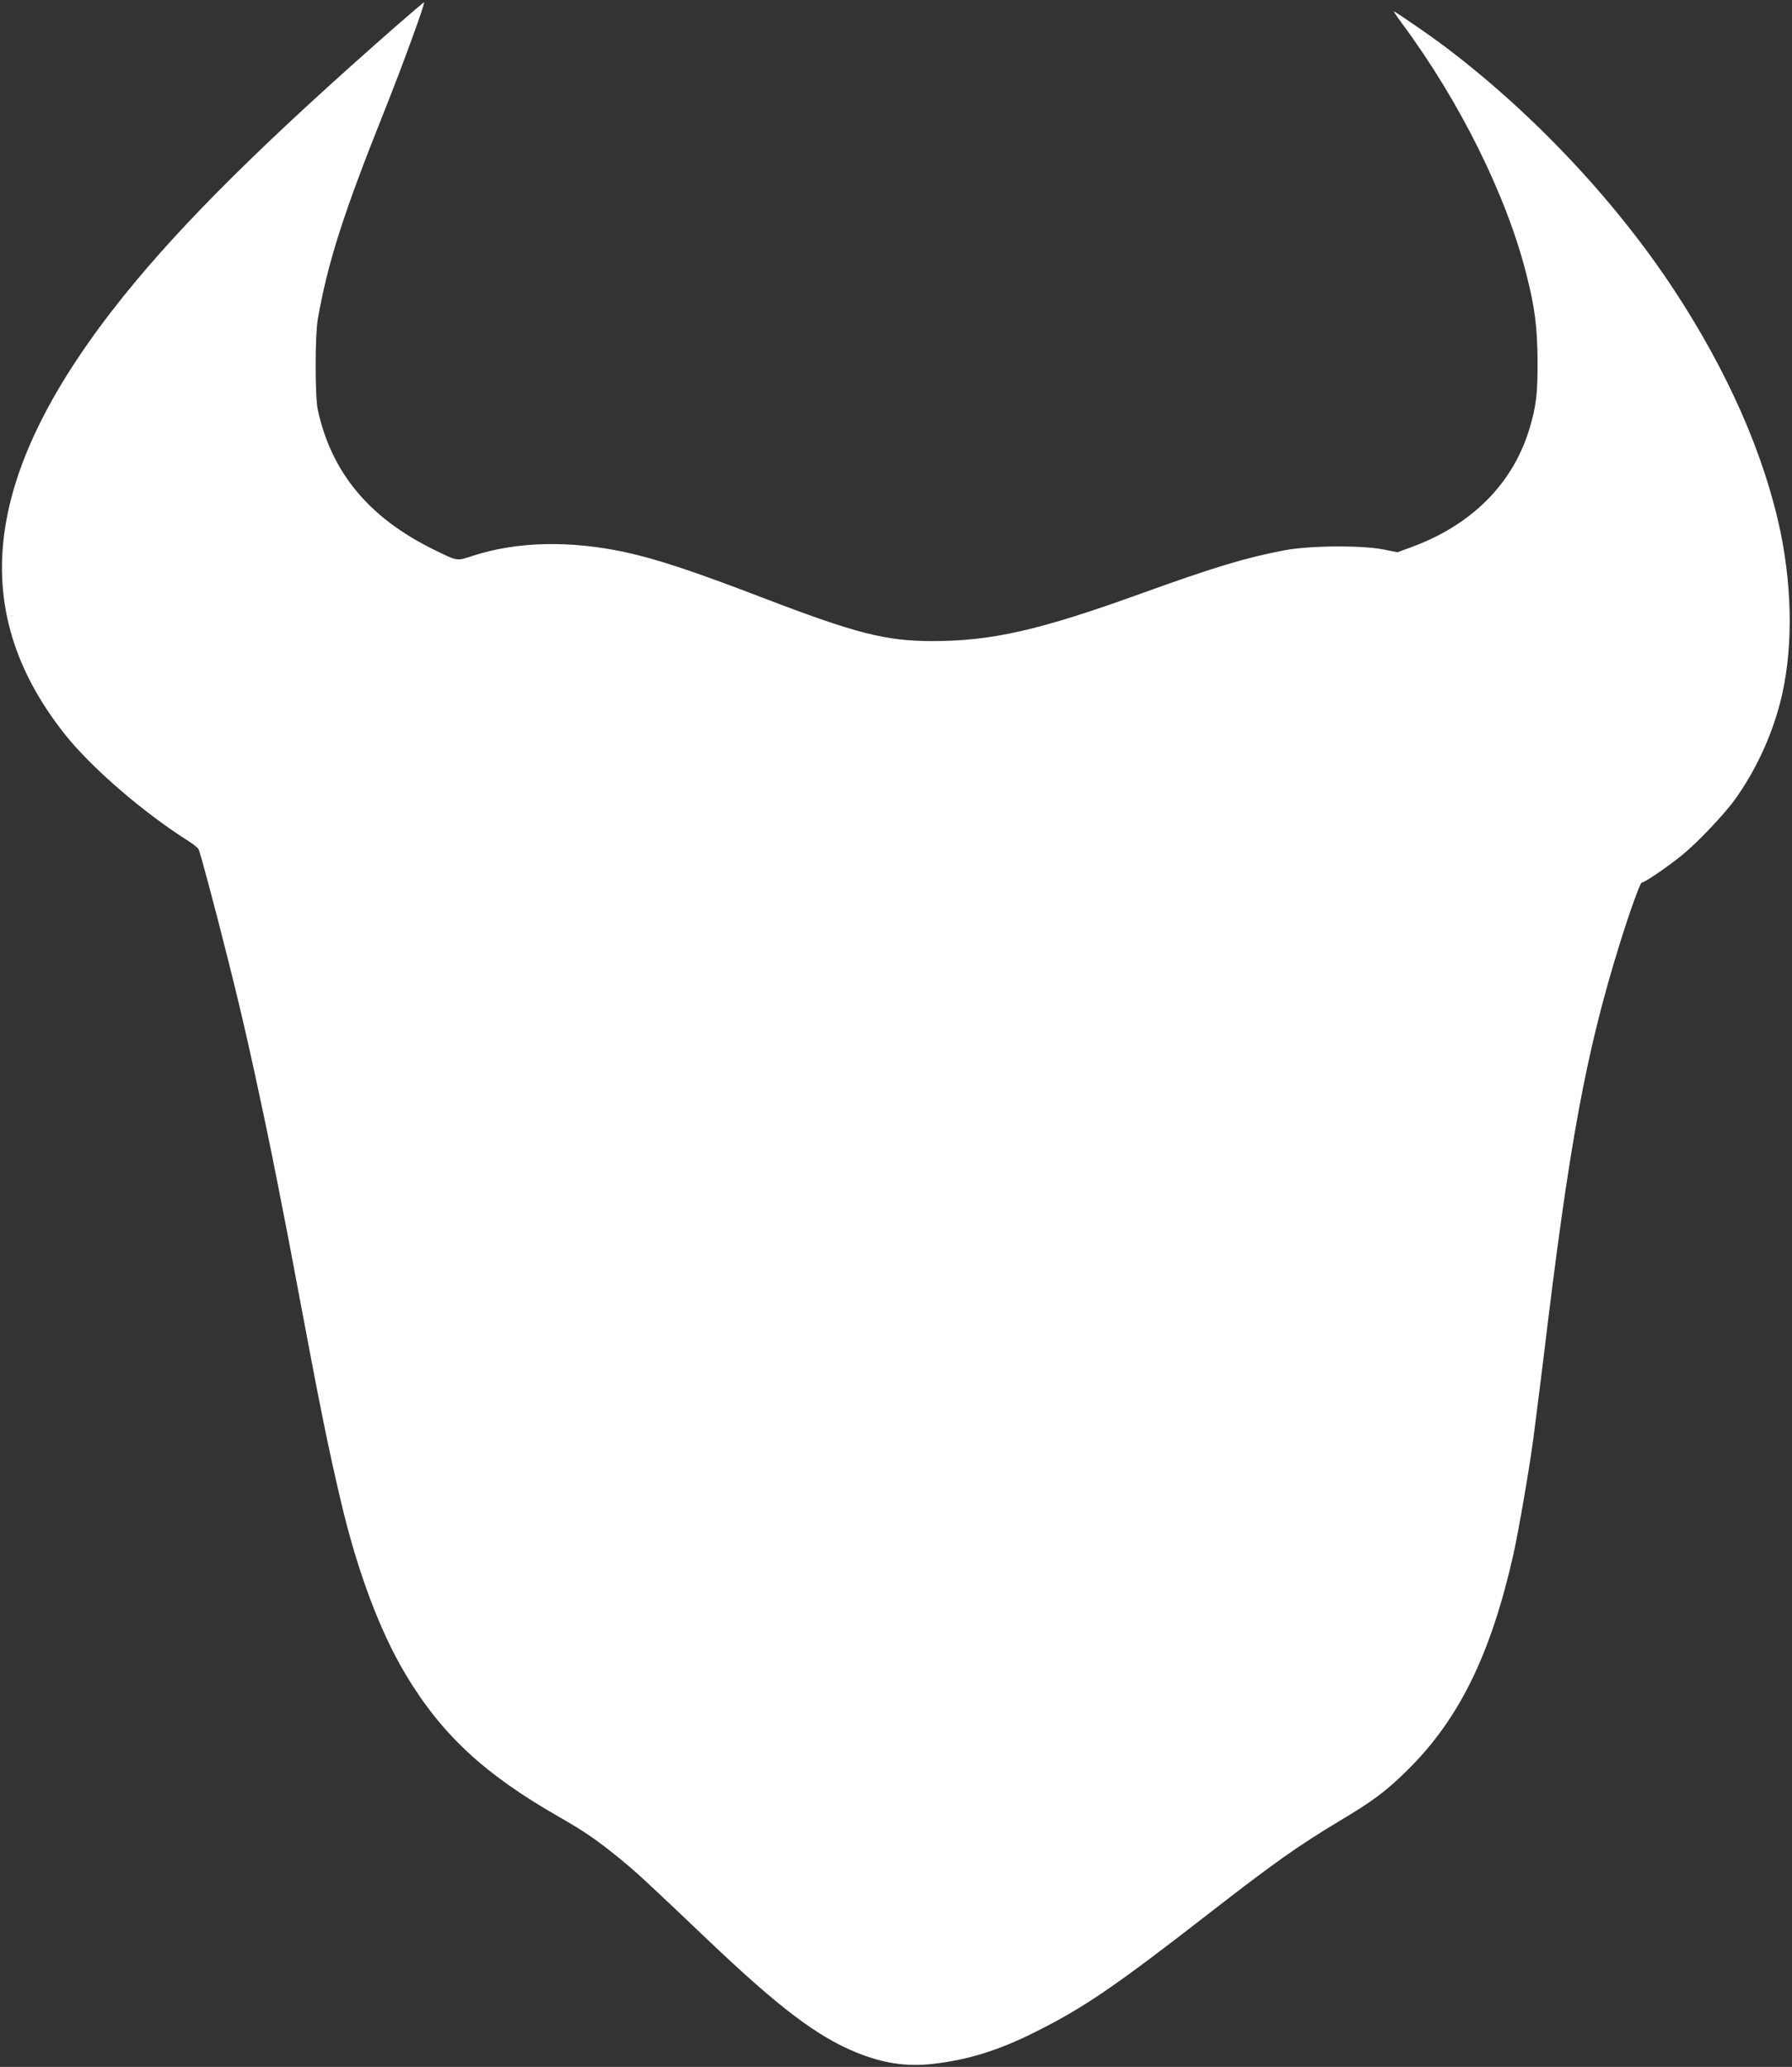 <?xml version="1.0" standalone="no"?>
<!DOCTYPE svg PUBLIC "-//W3C//DTD SVG 20010904//EN"
 "http://www.w3.org/TR/2001/REC-SVG-20010904/DTD/svg10.dtd">
<svg version="1.0" xmlns="http://www.w3.org/2000/svg"
 width="1110pt" height="1280pt" viewBox="0 0 1110 1280"
 preserveAspectRatio="xMidYMid meet">
<rect x="0" y="0" width="1110" height="1280" fill="#333333" stroke="none"/>
<g transform="translate(0,1280) scale(0.1,-0.1)"
fill="#ffffff" stroke="none">
<path d="M2470 12653 c-820 -718 -1333 -1225 -1704 -1686 -867 -1079 -982
-1933 -366 -2712 163 -207 488 -487 768 -664 29 -18 57 -41 62 -50 11 -22 103
-366 185 -694 66 -263 102 -417 157 -667 67 -310 92 -429 143 -685 51 -258 78
-396 145 -755 125 -667 173 -903 251 -1235 101 -431 241 -806 402 -1075 223
-372 487 -617 947 -880 161 -92 237 -144 385 -265 104 -86 146 -124 540 -499
438 -417 676 -597 918 -696 168 -68 311 -90 478 -71 217 25 408 84 639 201
294 147 491 282 1055 720 418 325 564 428 827 586 203 121 287 184 418 314
318 314 515 715 655 1337 33 150 100 539 124 723 27 211 50 392 60 475 161
1346 263 1904 477 2590 58 187 126 375 134 370 9 -6 163 99 251 171 96 78 265
257 330 349 124 175 218 377 274 587 80 305 81 687 4 1063 -100 479 -327 995
-663 1505 -369 560 -893 1112 -1441 1520 -75 56 -285 200 -291 200 -3 0 20
-34 51 -76 358 -483 648 -1068 770 -1554 52 -203 67 -323 69 -530 1 -206 -8
-282 -49 -421 -103 -345 -359 -601 -737 -739 l-82 -30 -85 17 c-135 27 -458
25 -616 -5 -236 -45 -428 -102 -885 -267 -634 -229 -926 -295 -1295 -295 -289
0 -473 47 -1055 270 -425 163 -652 238 -845 280 -343 74 -668 67 -940 -20
-111 -36 -96 -38 -255 40 -398 197 -629 478 -712 865 -17 81 -17 455 0 555 61
351 158 655 412 1290 113 283 254 669 247 676 -1 1 -72 -59 -157 -133z"/>
</g>
</svg>
